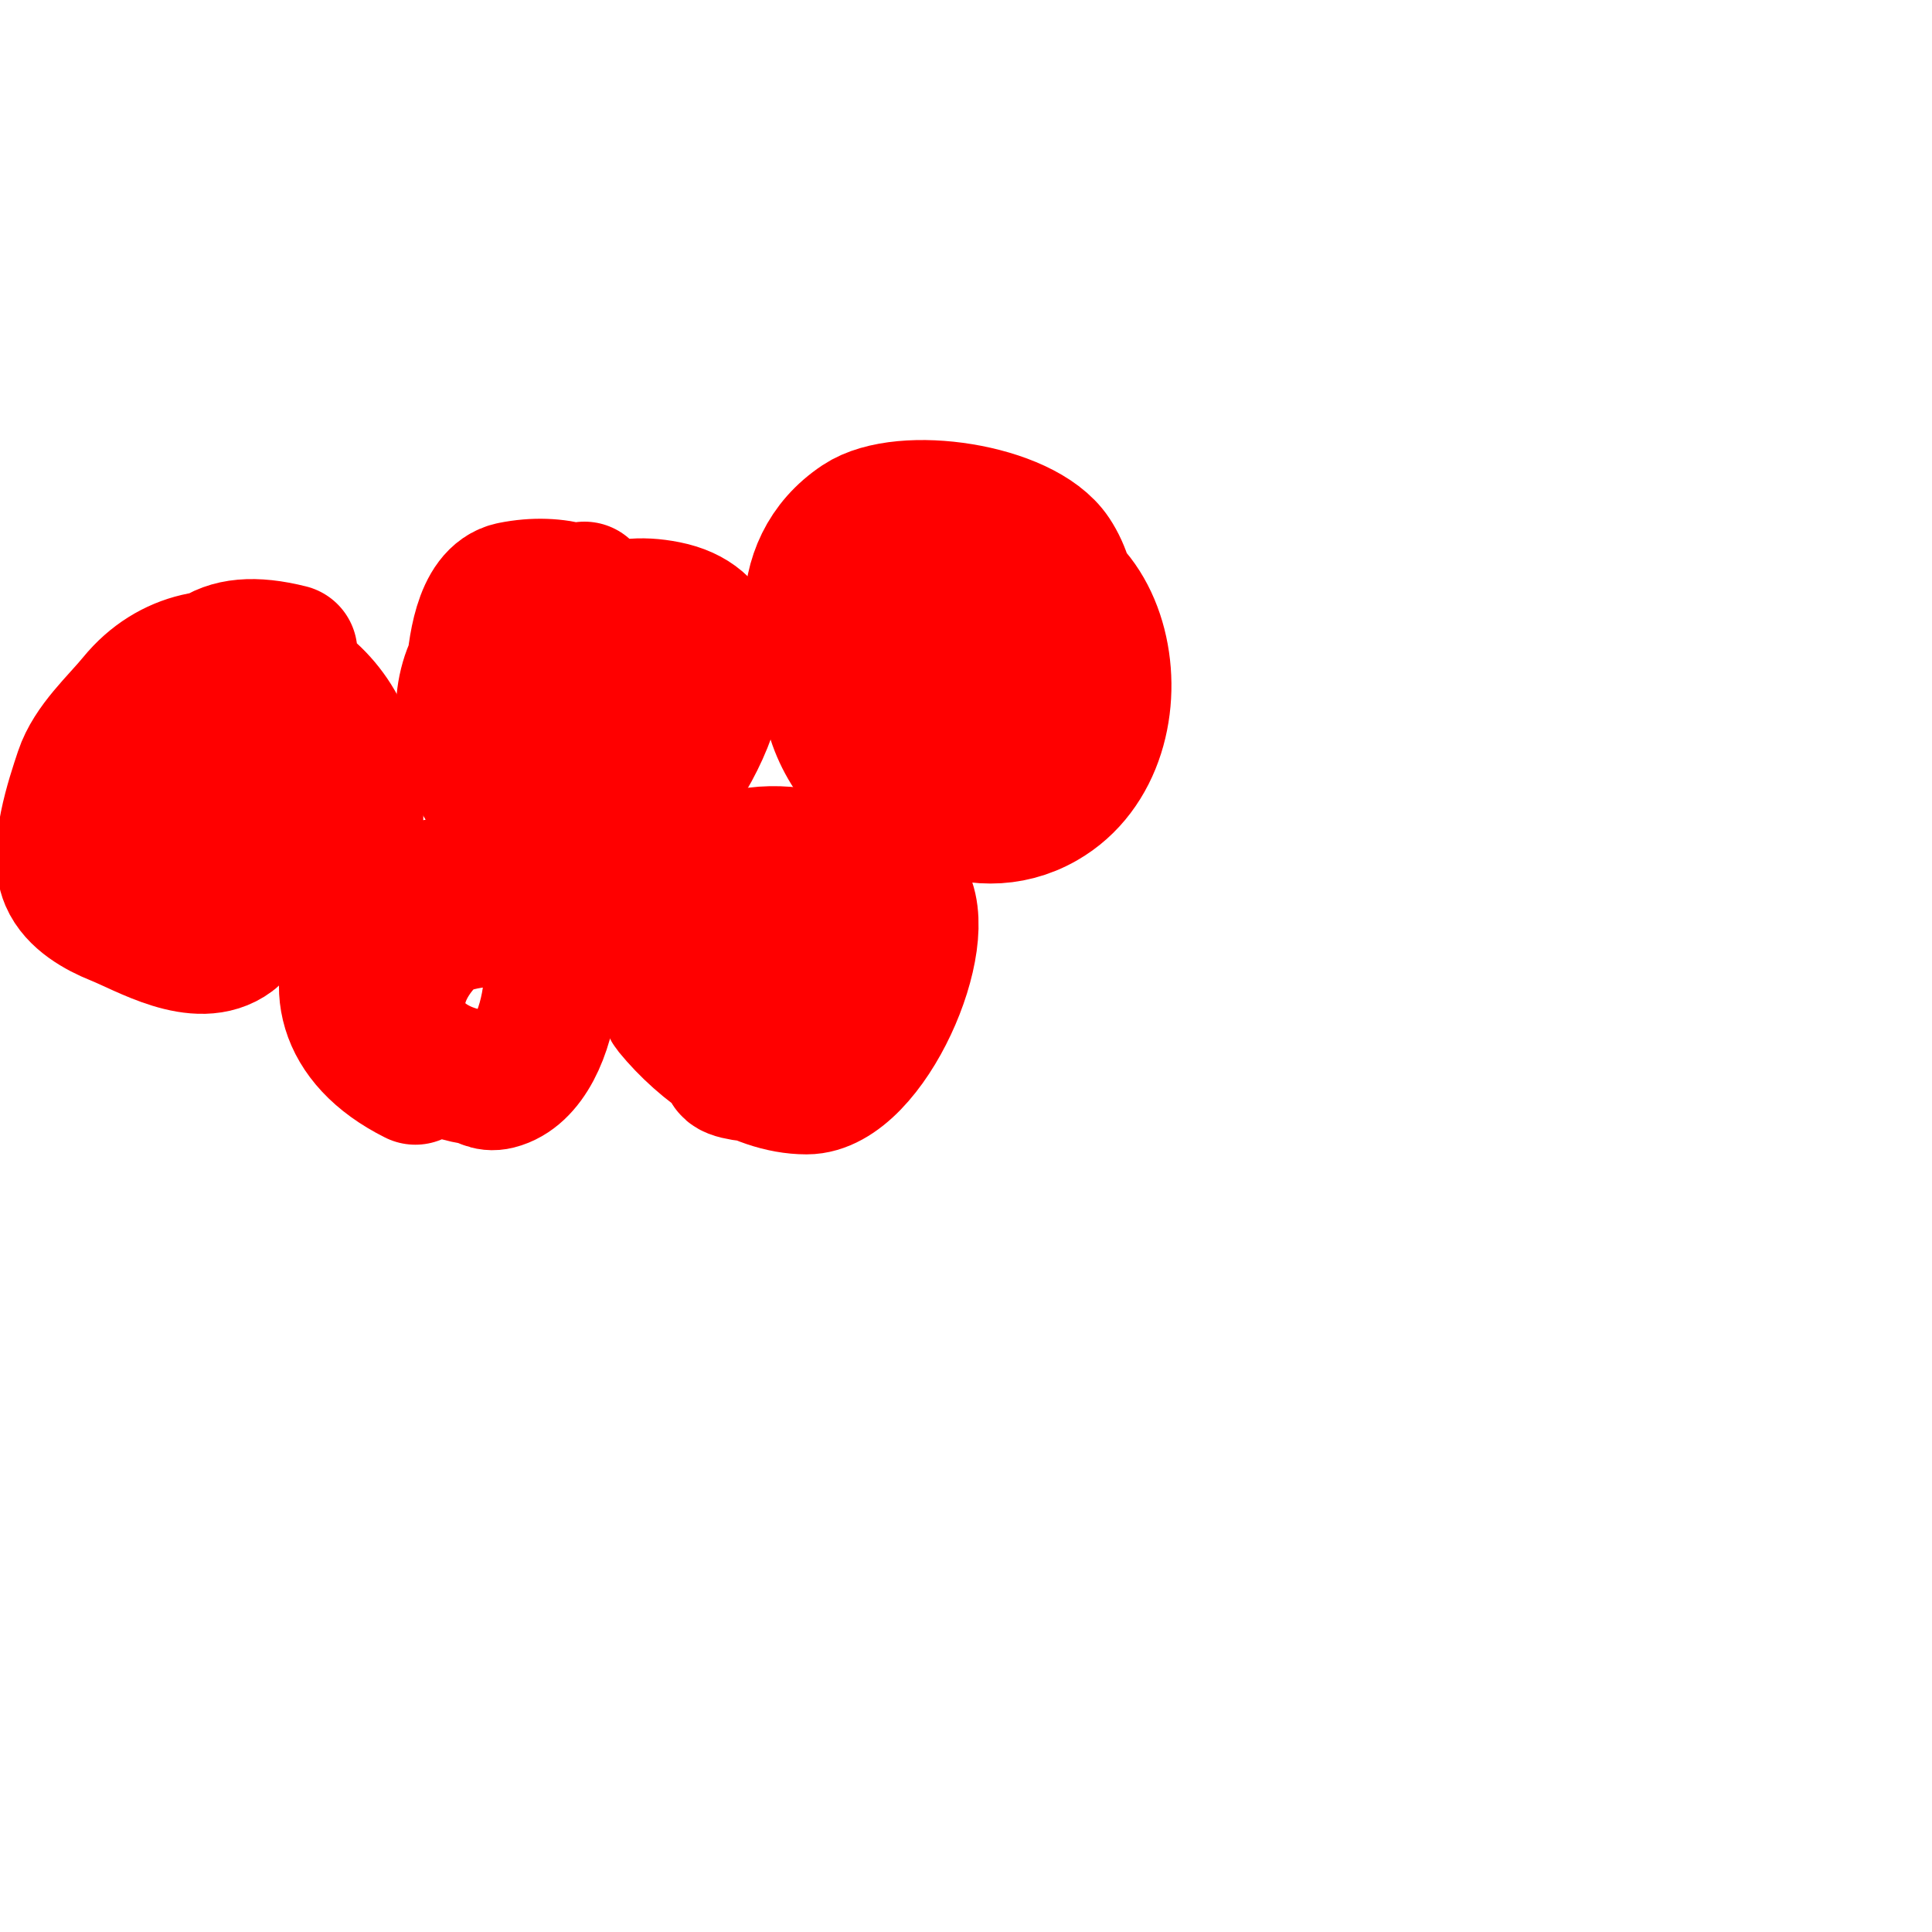 <svg viewBox='0 0 400 400' version='1.1' xmlns='http://www.w3.org/2000/svg' xmlns:xlink='http://www.w3.org/1999/xlink'><g fill='none' stroke='#ff0000' stroke-width='3' stroke-linecap='round' stroke-linejoin='round'><path d='M115,128c-4.011,4.011 -12.681,6.077 -16,10c-3.698,4.371 -1.423,10.352 -1,15c2.136,23.498 38.95,26.465 47,5c1.314,-3.504 5.268,-14.928 4,-20c-1.849,-7.397 -11.247,-8.849 -17,-10c-18.451,-3.69 -34.693,-4.463 -30,19'/></g>
<g fill='none' stroke='#ff0000' stroke-width='28' stroke-linecap='round' stroke-linejoin='round'><path d='M121,122c0,3.089 -14.308,6.923 -16,8c-17.083,10.871 -7.861,40.428 10,44c37.165,7.433 28.898,-59.58 -9,-52c-6.544,1.309 -7.578,12.94 -8,18c-0.709,8.513 -1.589,13.924 2,22c3.423,7.703 22.582,13.451 30,9c10.894,-6.537 30.725,-40.455 8,-45c-11.043,-2.209 -17.405,2.412 -21,12c-1.827,4.871 -4.59,13.273 1,17c12.007,8.004 16.158,-4.605 12,-15c-1.935,-4.838 -10.217,-1.377 -12,1c-1.05,1.4 0.952,8.76 1,9'/><path d='M178,122c-5.206,0 -5.383,12.608 -6,16c-3.179,17.486 18.078,38.281 35,27c12.648,-8.432 19.69,-36.965 11,-50c-6.192,-9.288 -31.07,-12.953 -40,-7c-28.353,18.902 9.677,74.185 38,58c22.228,-12.702 13.464,-57.488 -15,-48c-10.681,3.56 -13.71,38.942 1,36c21.535,-4.307 1.862,-34.806 -13,-14c-1.483,2.076 -3.174,5.521 -4,8'/><path d='M60,135c-14.973,-3.743 -20.471,2.089 -23,16c-0.976,5.367 -4.095,13.429 -1,19c5.488,9.879 16.987,15.224 28,14c11.416,-1.268 9.982,-16.144 9,-24c-2.687,-21.499 -30.422,-32.818 -45,-15c-3.641,4.45 -9.084,9.252 -11,15c-1.759,5.278 -5.456,16.268 -3,22c1.692,3.949 6.317,6.527 10,8c6.004,2.402 17.086,9.186 24,4c2.53,-1.897 2.091,-5.971 3,-9c3.395,-11.317 4.535,-32 -12,-32'/><path d='M107,190c-5.005,0 -14.501,0.501 -18,4c-12.018,12.018 -7.142,26.31 9,29c2.188,0.365 2.859,1.535 5,1c12.565,-3.141 15.192,-34.923 5,-39c-27.777,-11.111 -52.992,22.504 -22,38'/><path d='M143,193c-4.838,0 -4,8.768 -4,12'/><path d='M151,221c0,2.003 17.976,2.419 21,0c8.872,-7.098 14.663,-36.501 0,-42c-16.808,-6.303 -34,0.823 -34,20c0,2.584 -0.869,7.715 1,10c6.45,7.883 17.418,16 28,16c12.849,0 26.304,-31.175 20,-40c-10.061,-14.085 -37.036,-9.737 -40,12c-1.735,12.723 16.024,24.916 20,11c3.596,-12.588 -18.569,-11.707 -15,-1c1.089,3.266 12.024,-6.745 13,-8c1.193,-1.534 2,-3.333 3,-5'/></g>
</svg>
